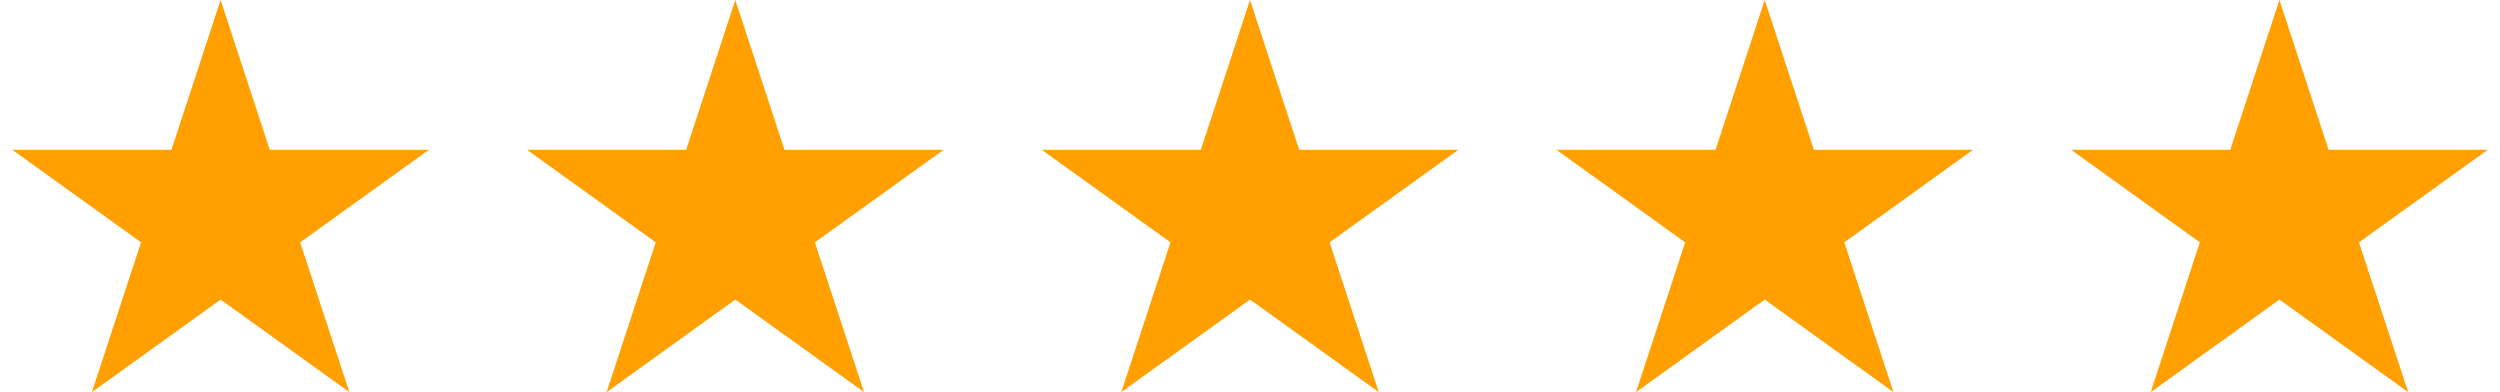 <svg fill="none" height="16" viewBox="0 0 102 16" width="102" xmlns="http://www.w3.org/2000/svg"><g fill="#ffa000"><path d="m9 0 2.007 6.111h6.493l-5.253 3.777 2.007 6.111-5.253-3.777-5.253 3.777 2.007-6.111-5.253-3.777h6.493z"/><path d="m30 0 2.007 6.111h6.493l-5.253 3.777 2.007 6.111-5.253-3.777-5.253 3.777 2.007-6.111-5.253-3.777h6.493z"/><path d="m51 0 2.007 6.111h6.493l-5.253 3.777 2.007 6.111-5.253-3.777-5.253 3.777 2.007-6.111-5.253-3.777h6.493z"/><path d="m72 0 2.007 6.111h6.493l-5.253 3.777 2.007 6.111-5.253-3.777-5.253 3.777 2.007-6.111-5.253-3.777h6.493z"/><path d="m93 0 2.007 6.111h6.493l-5.253 3.777 2.007 6.111-5.253-3.777-5.253 3.777 2.007-6.111-5.253-3.777h6.493z"/></g></svg>